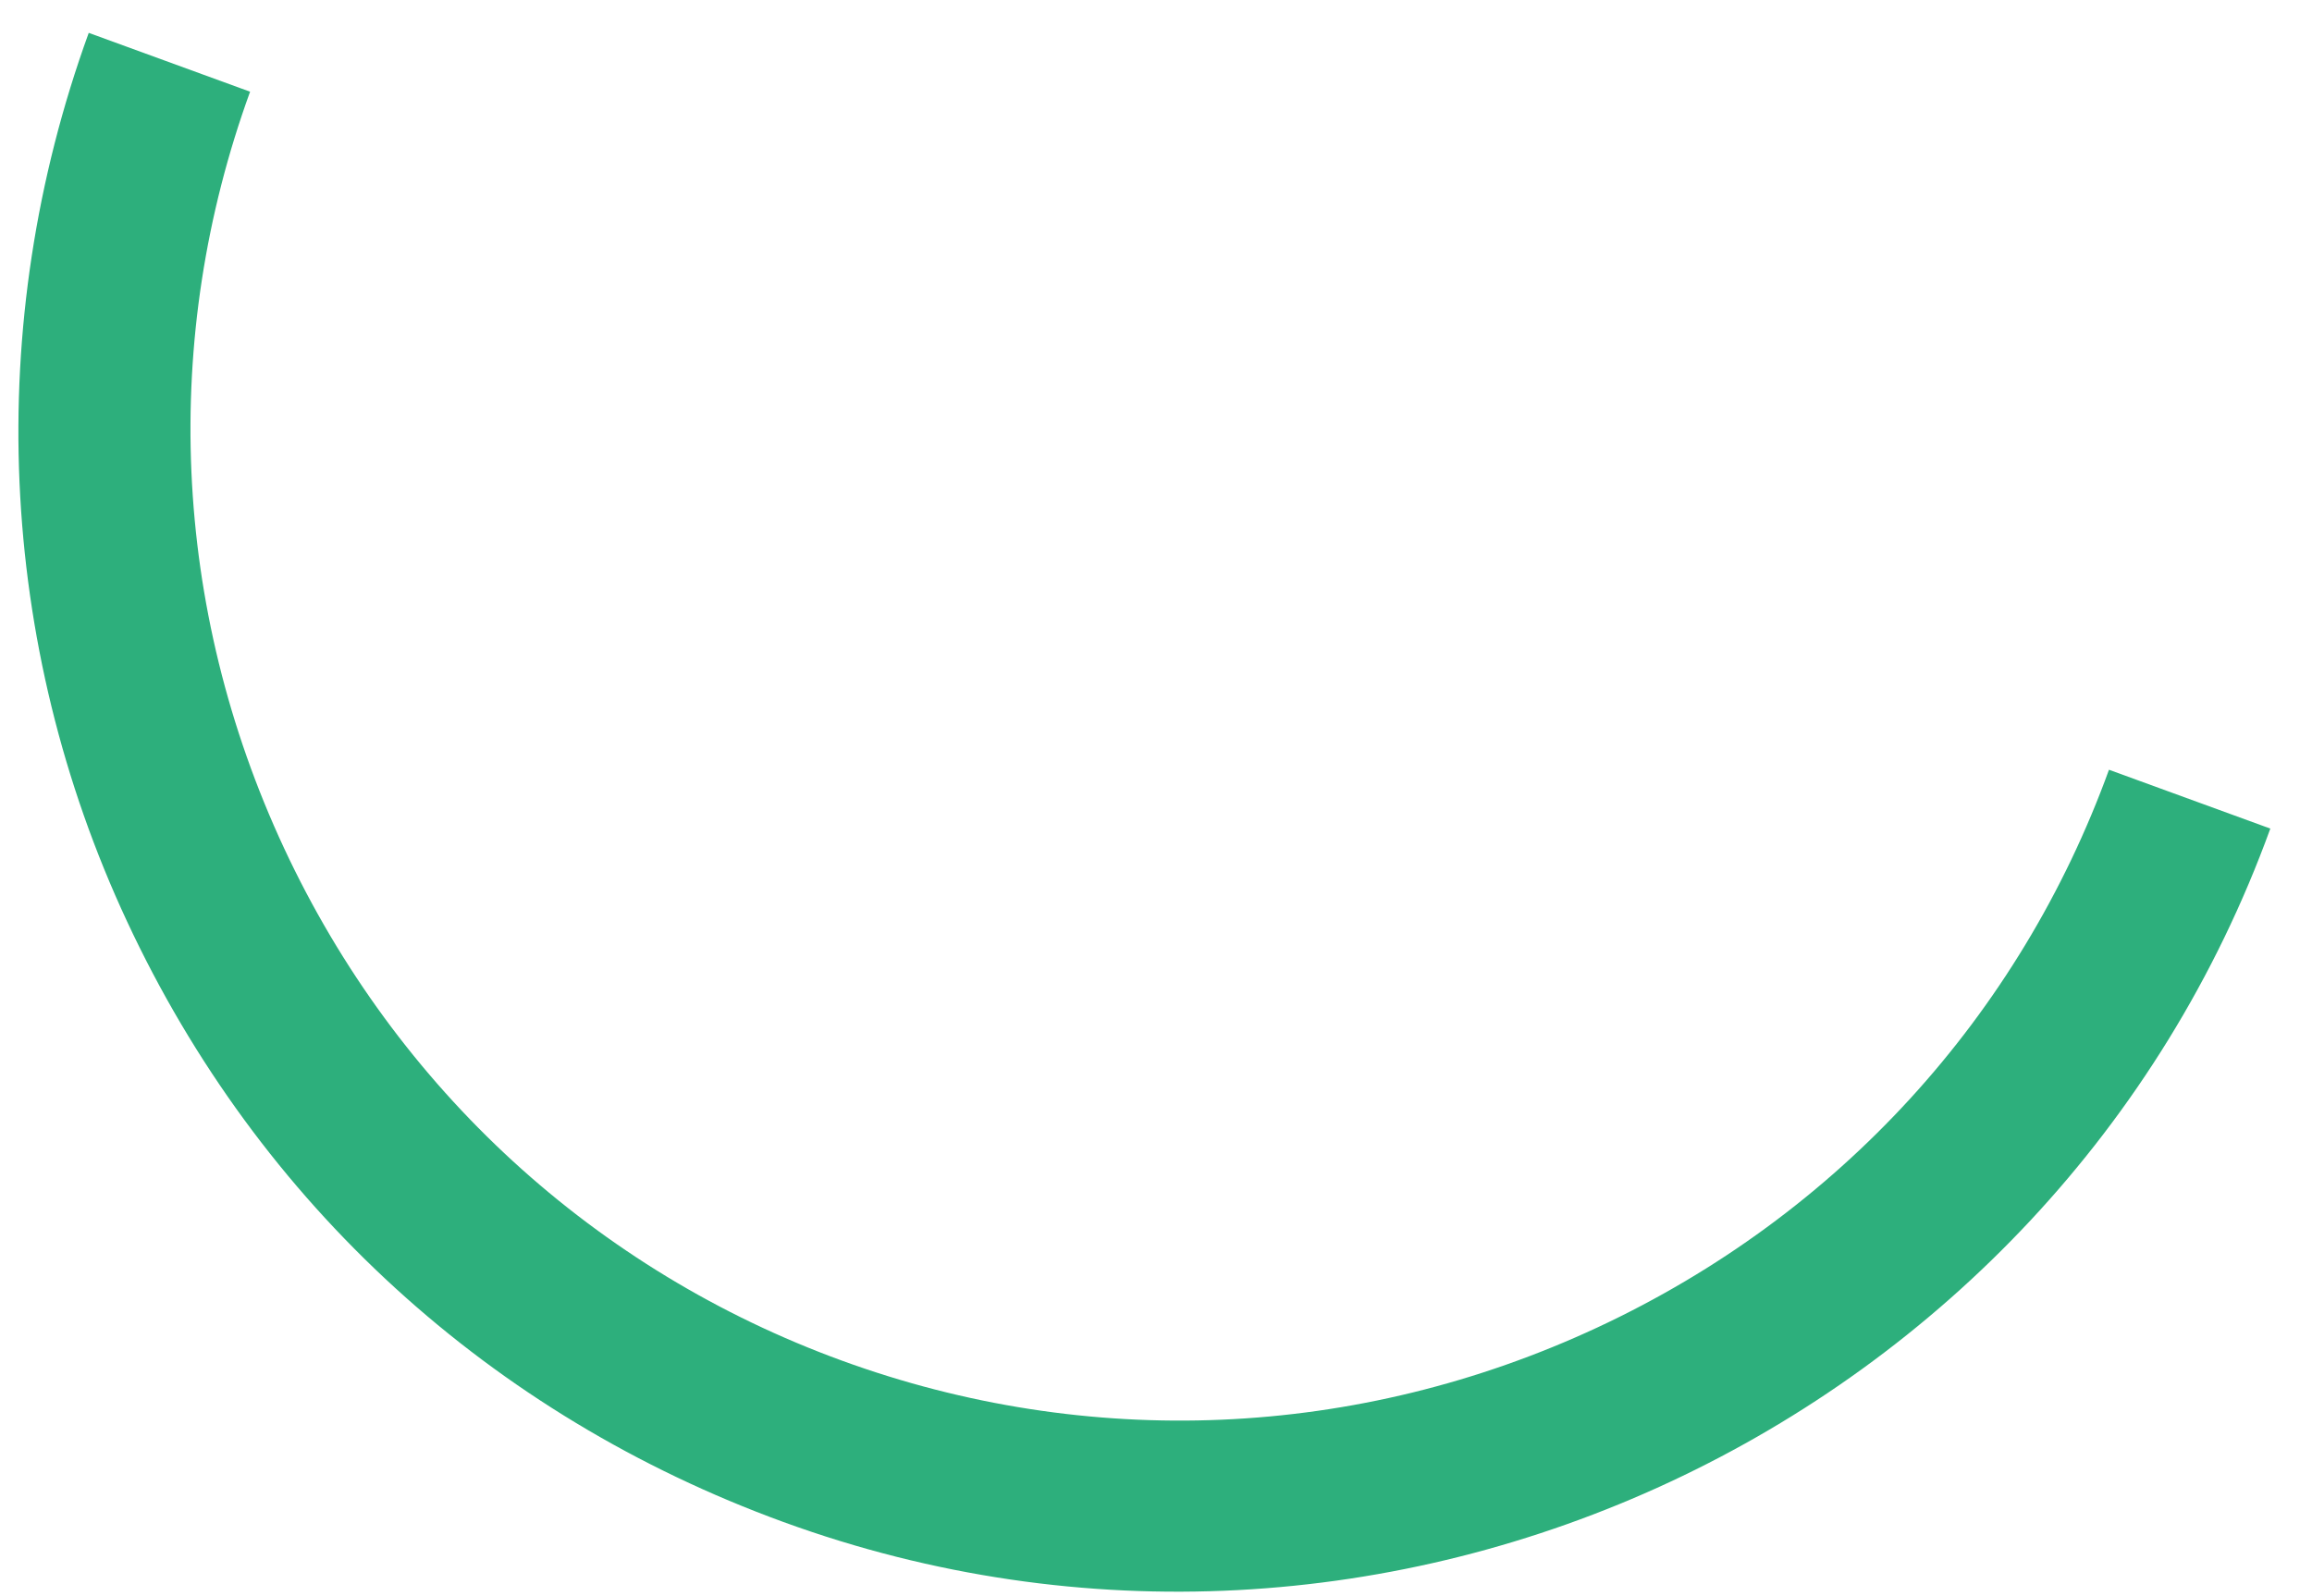 <svg xmlns="http://www.w3.org/2000/svg" width="42" height="29" viewBox="0 0 42 29" fill="none"><path d="M1.612 0.597L4.543 1.666C2.92 6.134 3.118 11.029 5.161 15.411C7.205 19.793 10.827 23.091 15.293 24.72C19.758 26.349 24.648 26.156 29.023 24.116C33.399 22.075 36.69 18.453 38.312 13.985L41.243 15.054C37.288 25.945 25.112 31.622 14.228 27.651C8.925 25.717 4.707 21.886 2.308 16.741C-0.047 11.693 -0.314 5.903 1.612 0.597Z" fill="#2DAF7C"></path></svg>